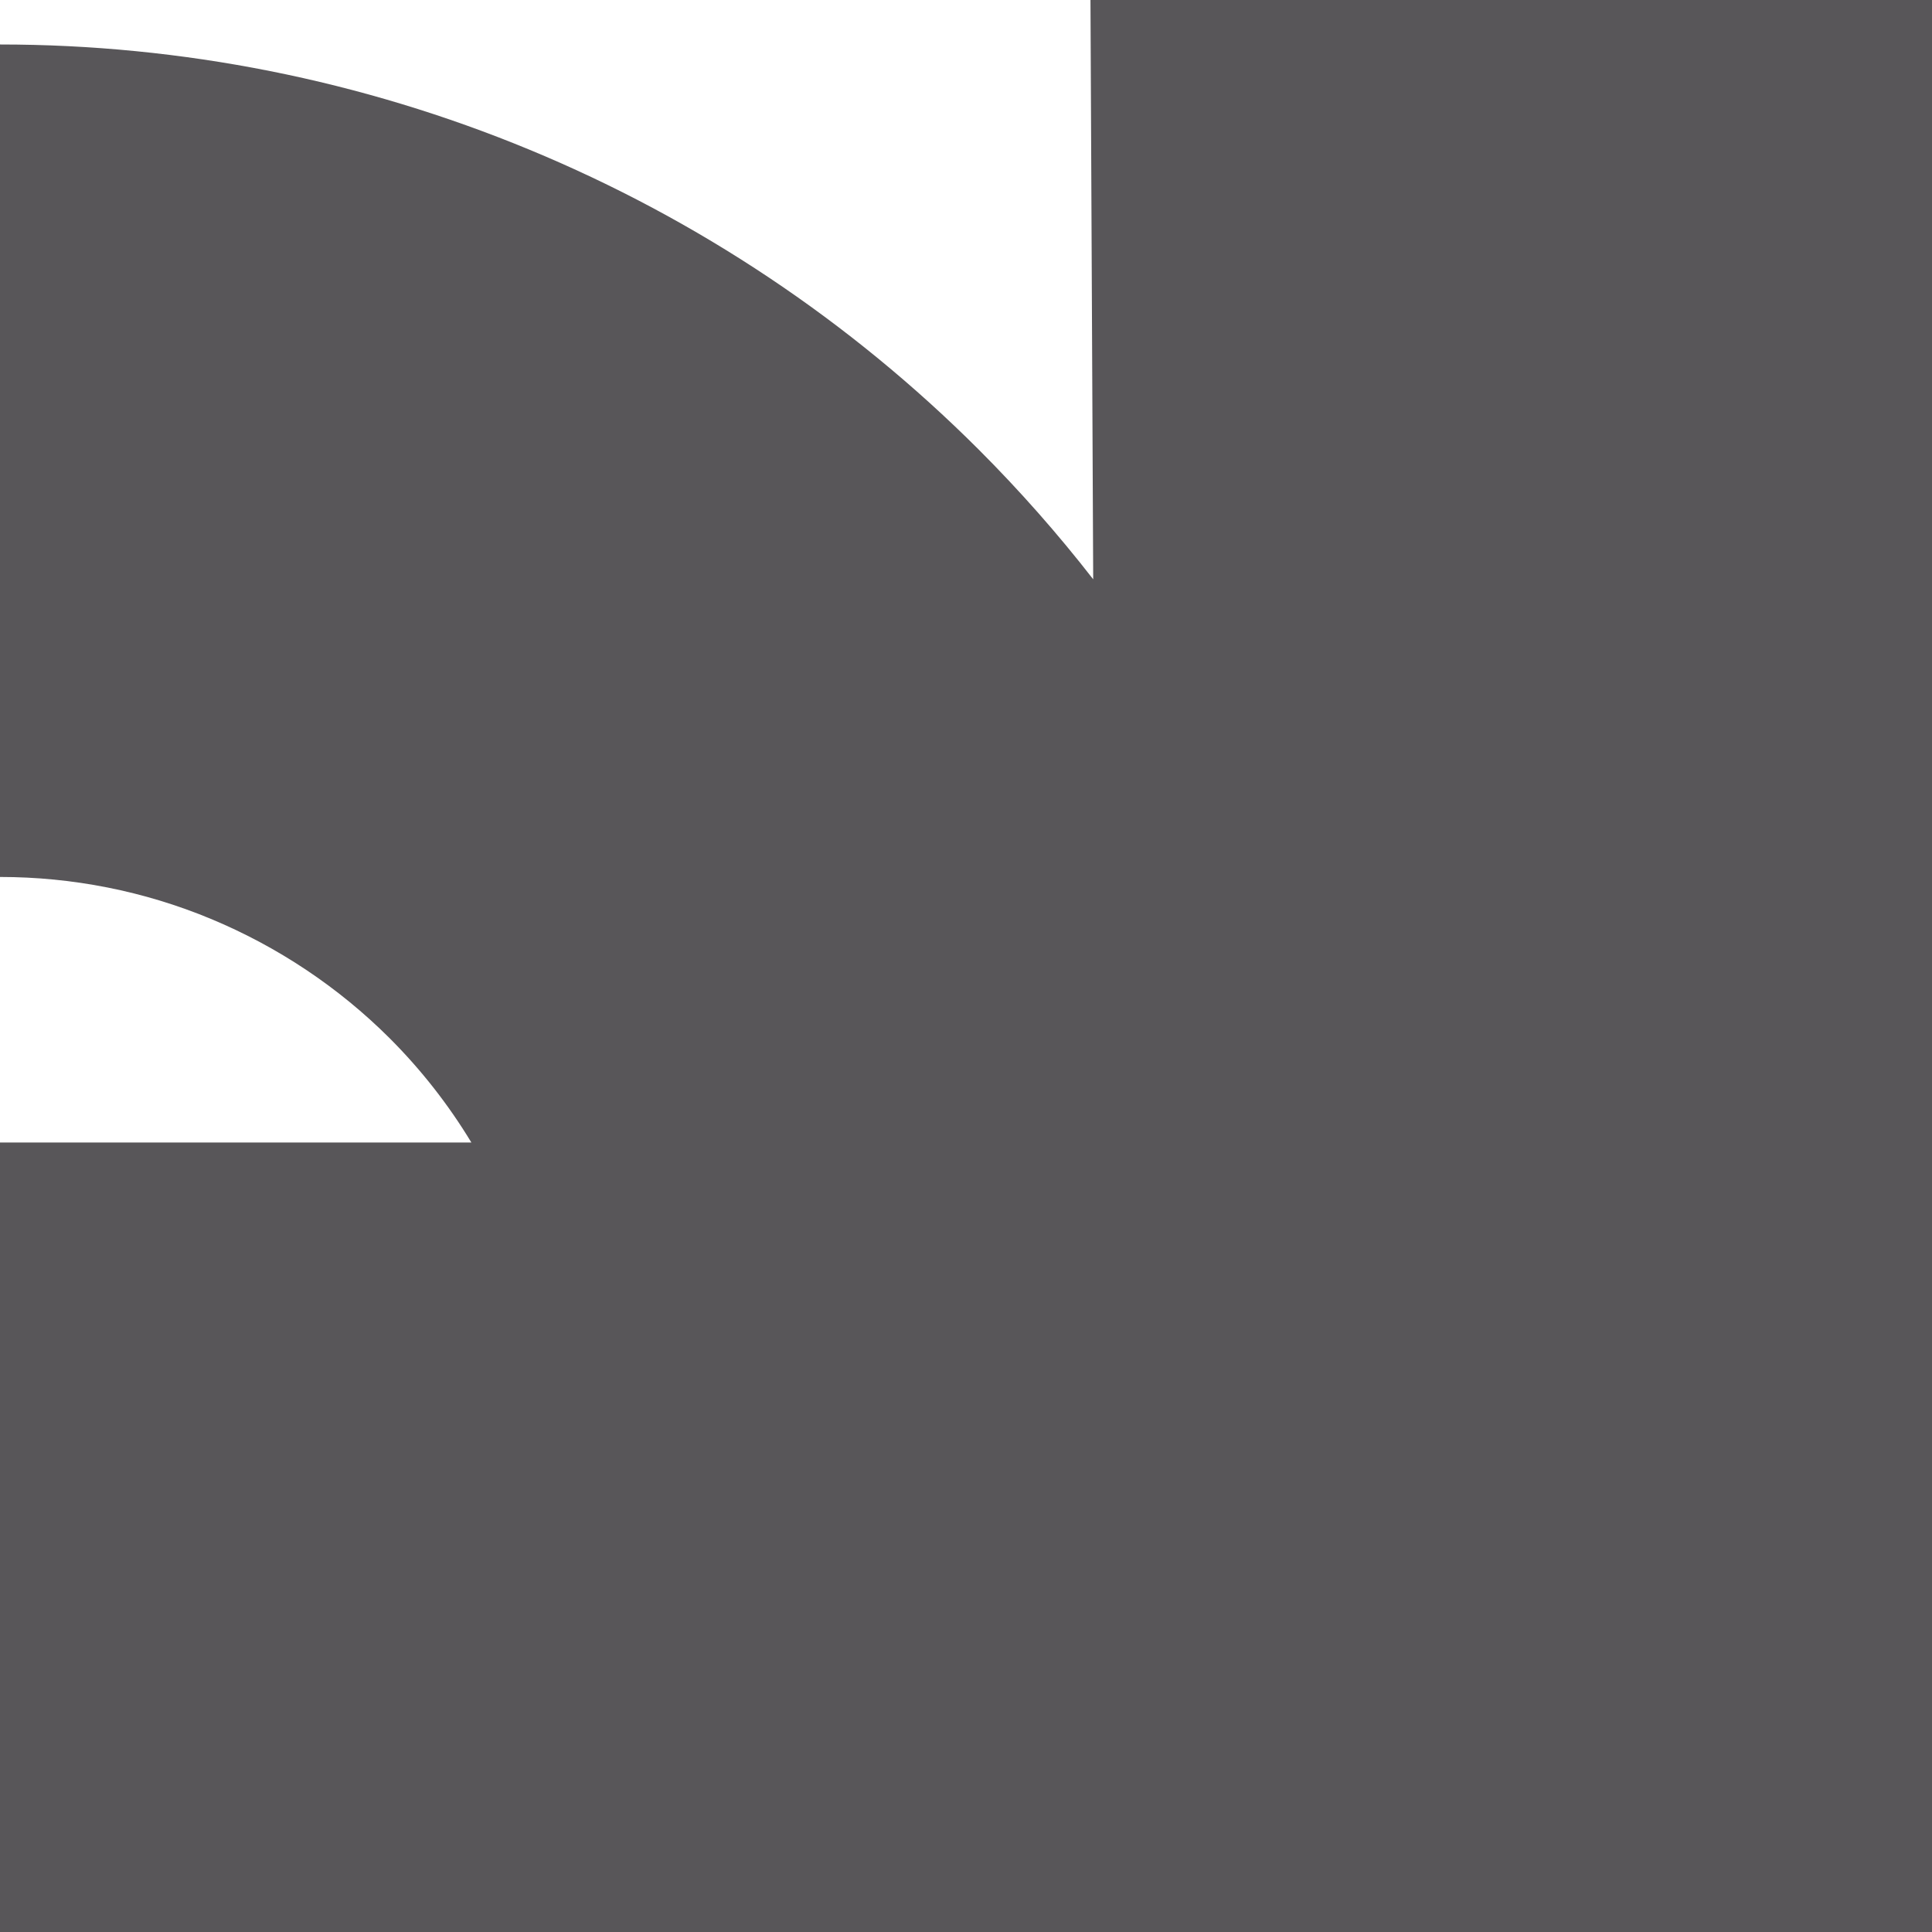 <svg width="210" height="210" viewBox="0 0 210 210" fill="none" xmlns="http://www.w3.org/2000/svg">
<path d="M0 210L1.02331e-06 124.187L51.237 124.187C48.745 120.065 45.769 116.267 42.347 112.845C36.785 107.296 30.171 102.892 22.911 99.874C15.651 96.857 7.866 95.322 1.36752e-06 95.322L2.44656e-06 4.835C19.759 4.835 39.33 8.728 57.581 16.284C75.832 23.84 92.4 34.898 106.381 48.866C110.825 53.311 114.987 58.025 118.826 62.968C118.732 43.586 118.53 -0 118.53 -0L210 -0L210 210L0 210Z" fill="#585659"/>
</svg>
